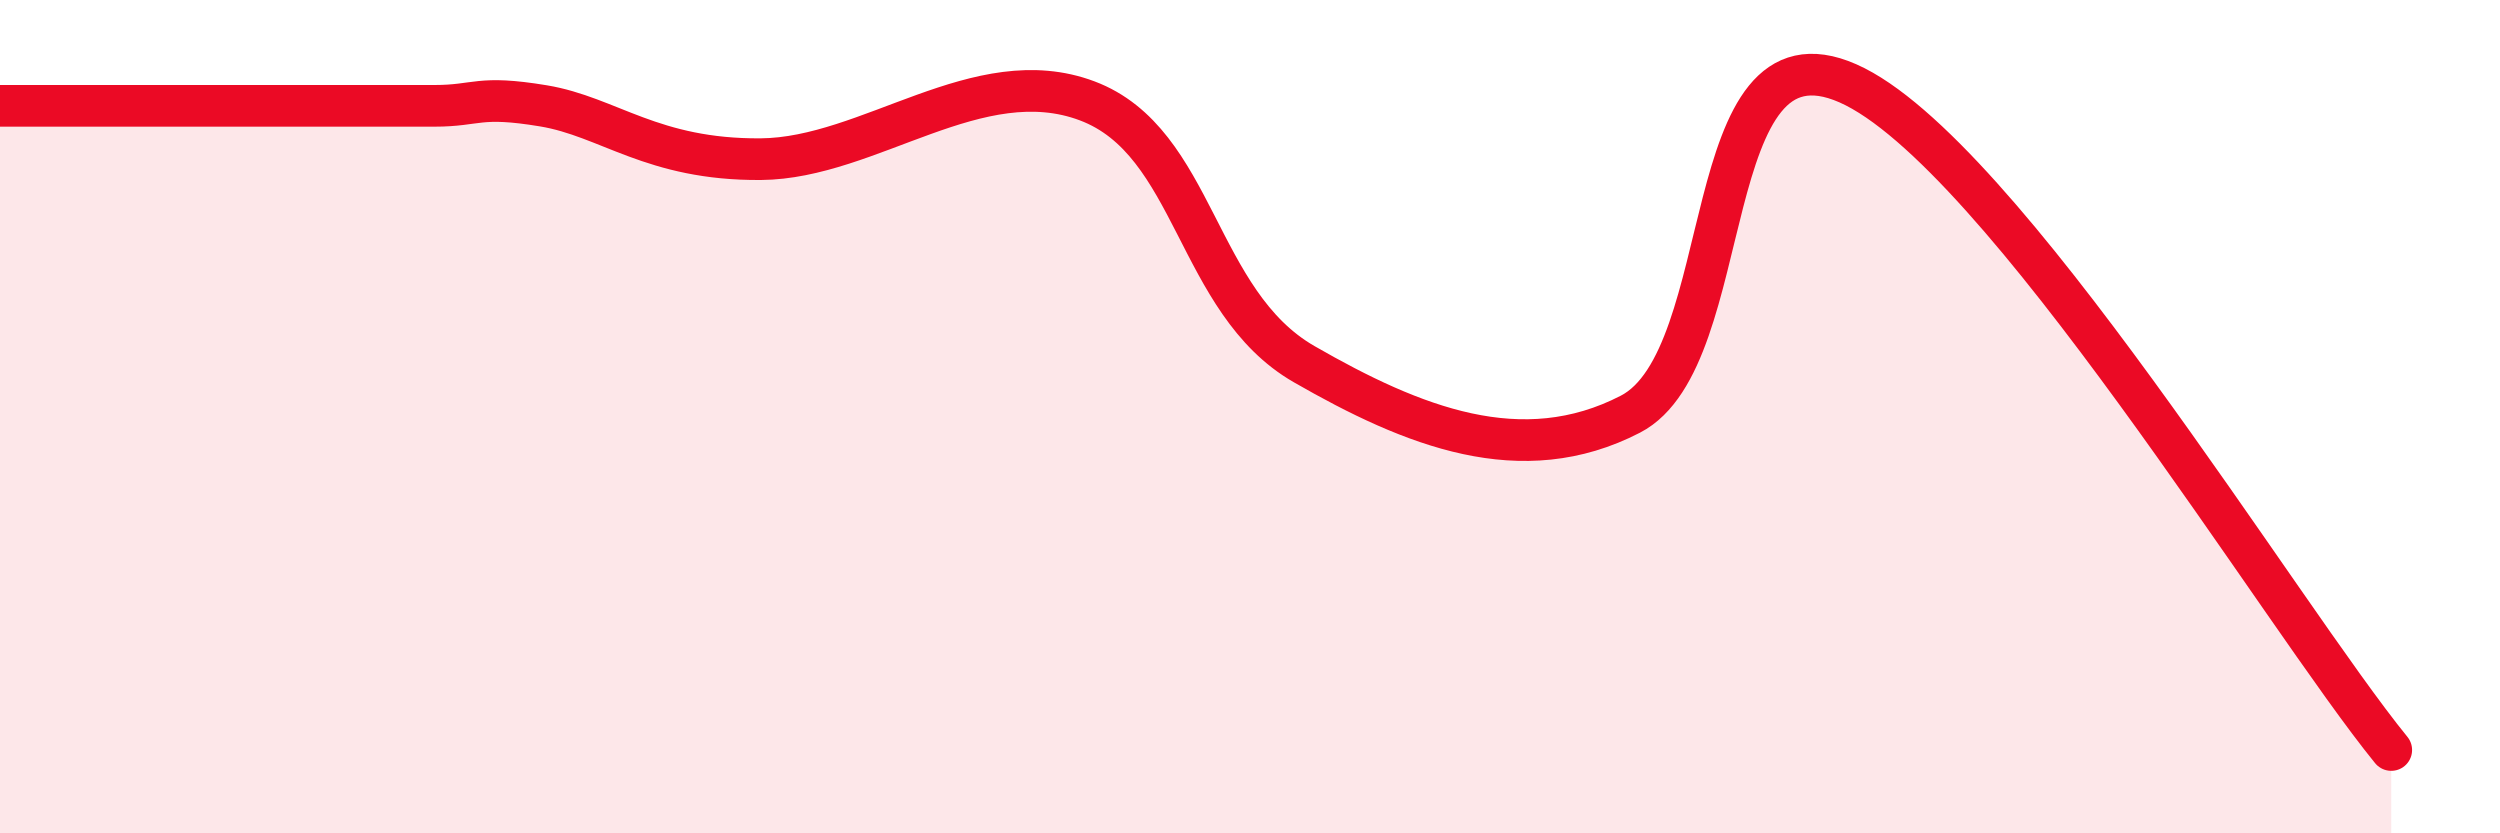 
    <svg width="60" height="20" viewBox="0 0 60 20" xmlns="http://www.w3.org/2000/svg">
      <path
        d="M 0,2.54 C 0.52,2.54 1.57,2.54 2.61,2.54 C 3.65,2.54 4.18,2.54 5.22,2.54 C 6.26,2.54 6.79,2.54 7.83,2.54 C 8.87,2.54 9.39,2.54 10.43,2.54 C 11.47,2.54 11.47,2.28 13.04,2.54 C 14.61,2.8 15.65,3.84 18.26,3.82 C 20.87,3.8 23.48,1.44 26.09,2.42 C 28.7,3.4 28.69,7.24 31.3,8.74 C 33.91,10.24 36.52,11.29 39.13,9.94 C 41.74,8.59 40.7,0.39 44.35,2 C 48,3.61 54.78,14.8 57.39,18L57.39 20L0 20Z"
        fill="#EB0A25"
        opacity="0.1"
        stroke-linecap="round"
        stroke-linejoin="round"
      />
      <path
        d="M 0,2.54 C 0.52,2.54 1.57,2.54 2.61,2.54 C 3.65,2.54 4.18,2.54 5.22,2.54 C 6.26,2.54 6.79,2.54 7.83,2.54 C 8.87,2.54 9.39,2.54 10.43,2.54 C 11.47,2.54 11.47,2.28 13.04,2.54 C 14.61,2.8 15.65,3.84 18.26,3.82 C 20.87,3.8 23.48,1.44 26.09,2.42 C 28.7,3.4 28.69,7.24 31.3,8.74 C 33.91,10.24 36.52,11.29 39.13,9.94 C 41.74,8.59 40.7,0.39 44.35,2 C 48,3.61 54.78,14.8 57.39,18"
        stroke="#EB0A25"
        stroke-width="1"
        fill="none"
        stroke-linecap="round"
        stroke-linejoin="round"
      />
    </svg>
  